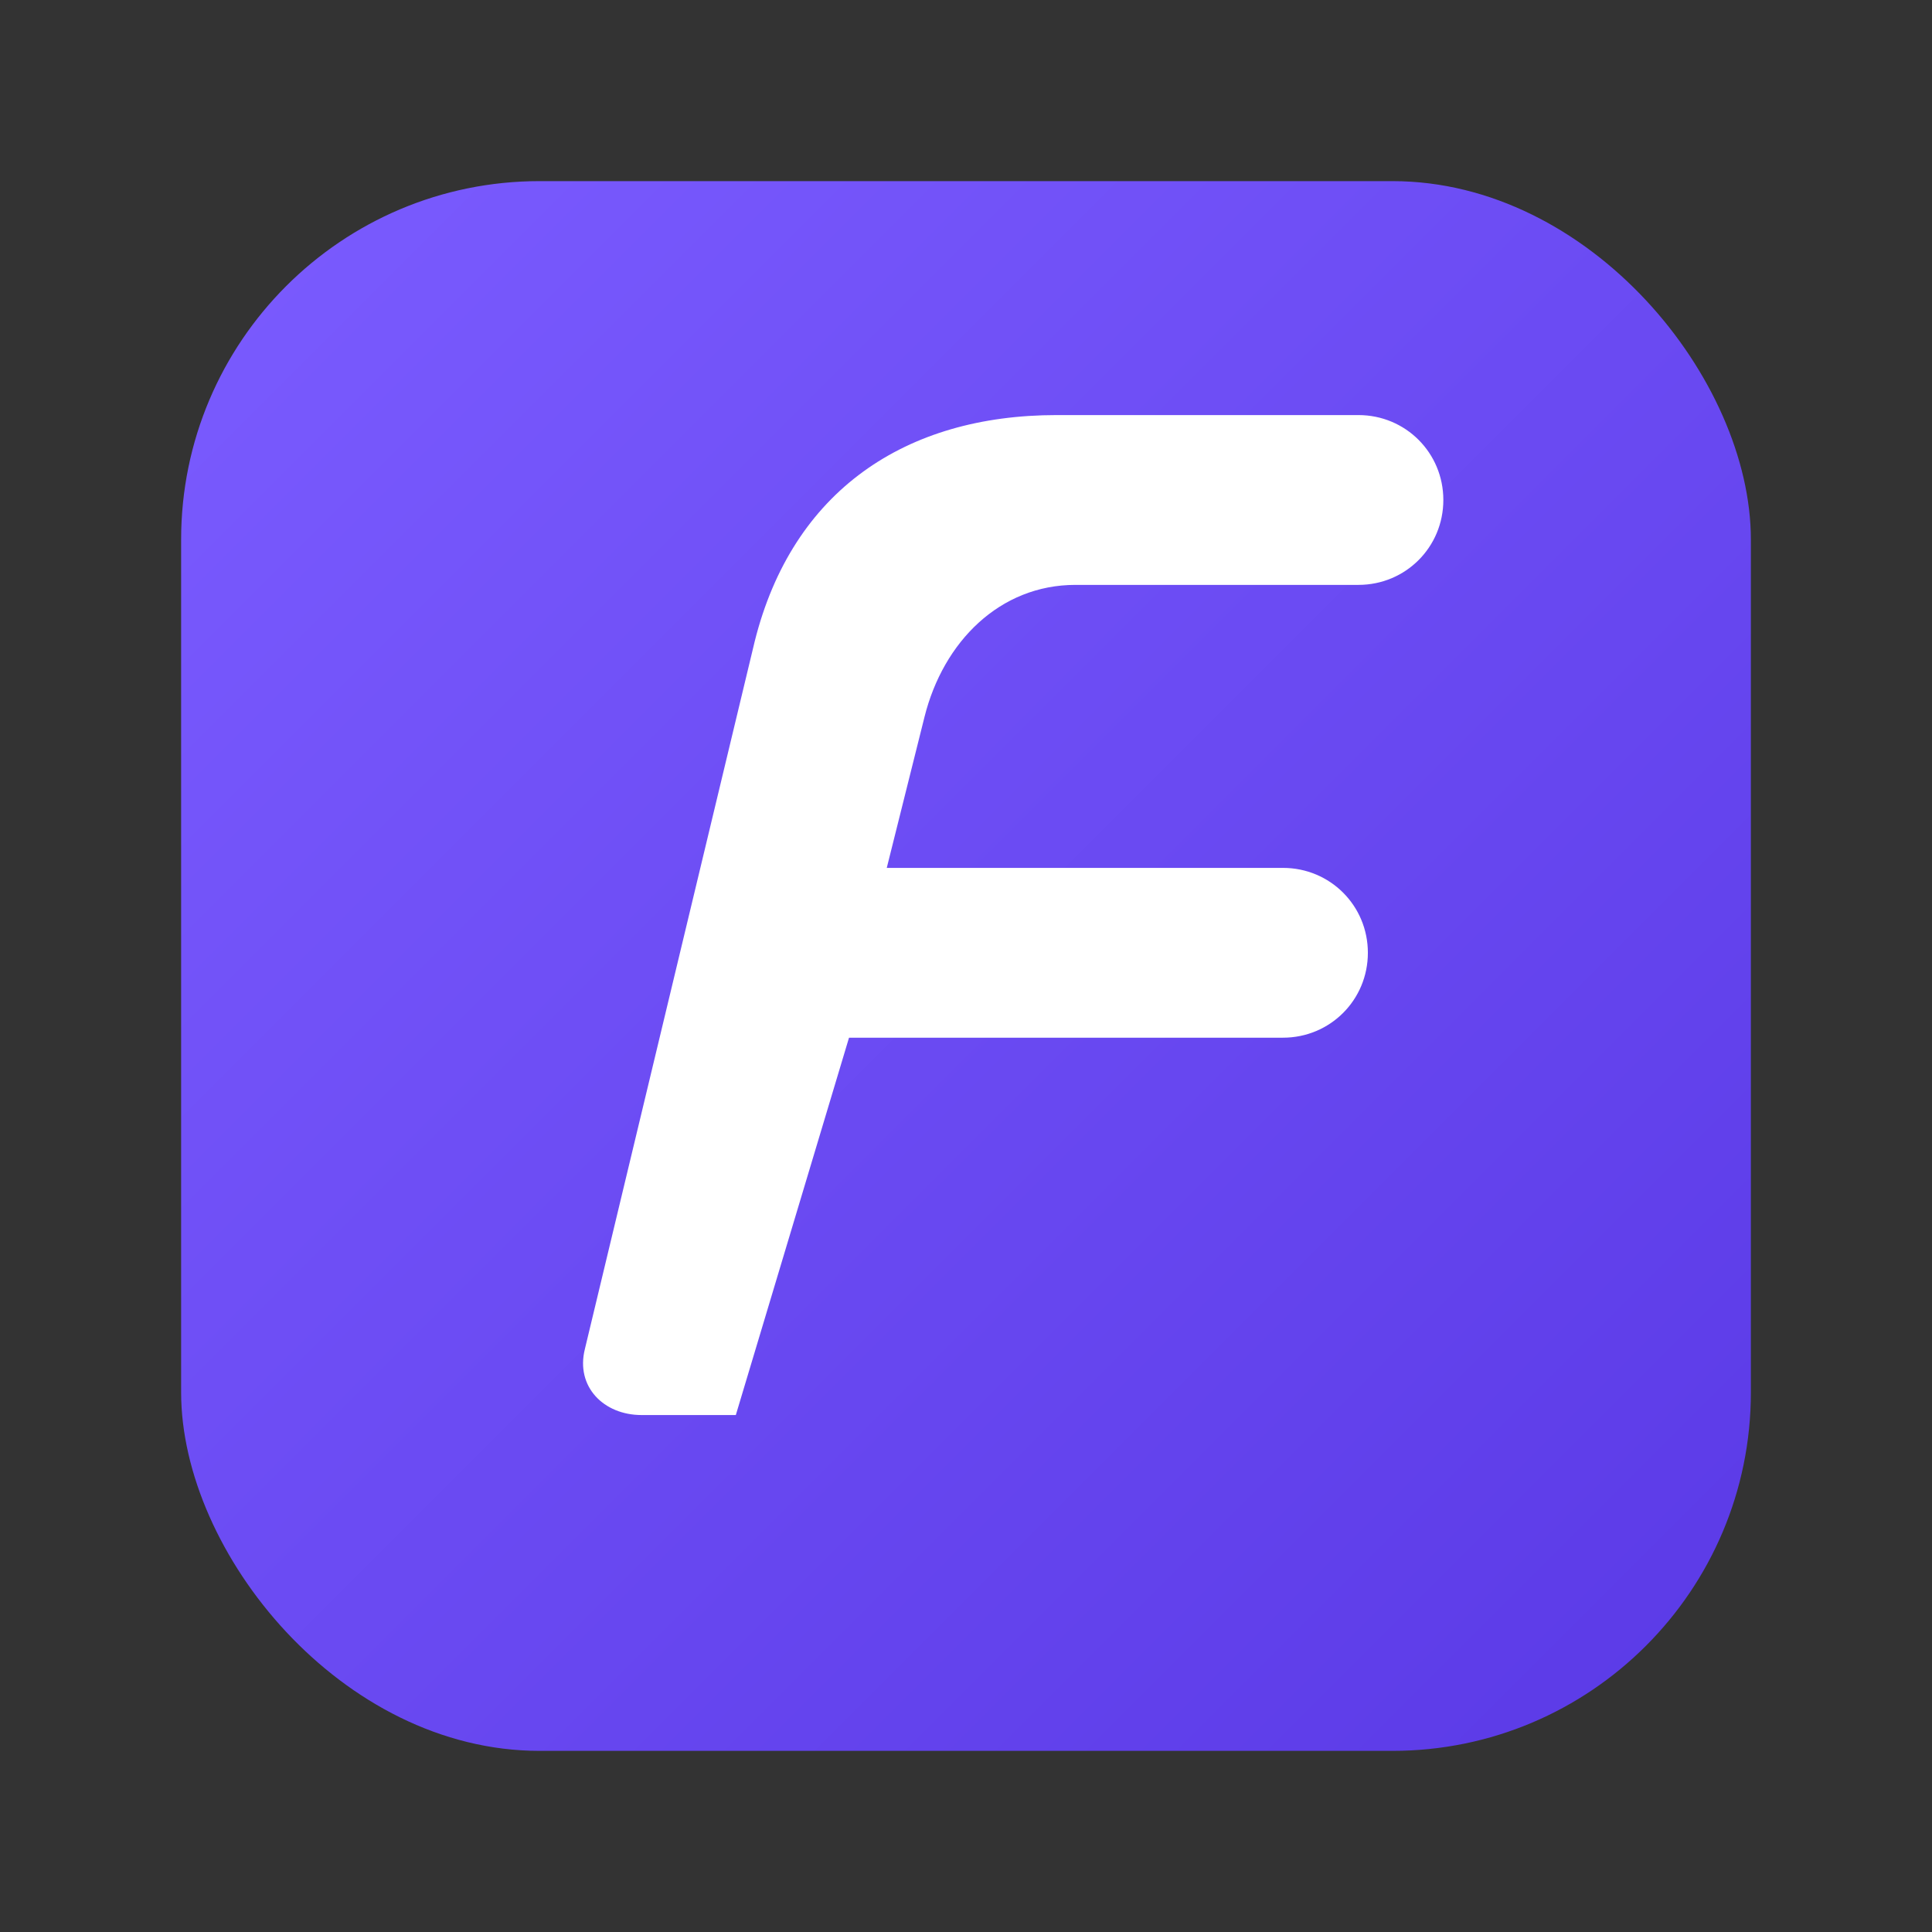 <!-- Floudea logo: rounded purple square + flowing F -->
<svg
  width="512"
  height="512"
  viewBox="0 0 1024 1024"
  xmlns="http://www.w3.org/2000/svg"
  role="img"
  aria-label="Floudea logo"
>
  <rect x="0" y="0" width="1024" height="1024" fill="#333333" stroke="none"/>
  <defs>
    <linearGradient id="floudeaBg" x1="0" y1="0" x2="1" y2="1">
      <stop offset="0%" stop-color="#7B5CFF"/>
      <stop offset="100%" stop-color="#5A39E6"/>
    </linearGradient>
  </defs>

  <!-- Rounded square background -->
  <rect
    x="96"
    y="96"
    width="832"
    height="832"
    rx="190"
    fill="url(#floudeaBg)"
  />

  <!-- Flowing F letter - clean, elegant design -->
  <path
    fill="#FFFFFF"
    d="
      M 340 750
      C 320 750 305 735 310 715
      L 400 340
      C 420 260 480 220 560 220
      L 720 220
      C 745 220 765 240 765 265
      C 765 290 745 310 720 310
      L 570 310
      C 530 310 500 340 490 380
      L 470 460
      L 680 460
      C 705 460 725 480 725 505
      C 725 530 705 550 680 550
      L 450 550
      L 390 750
      Z
    "
  />
</svg>
